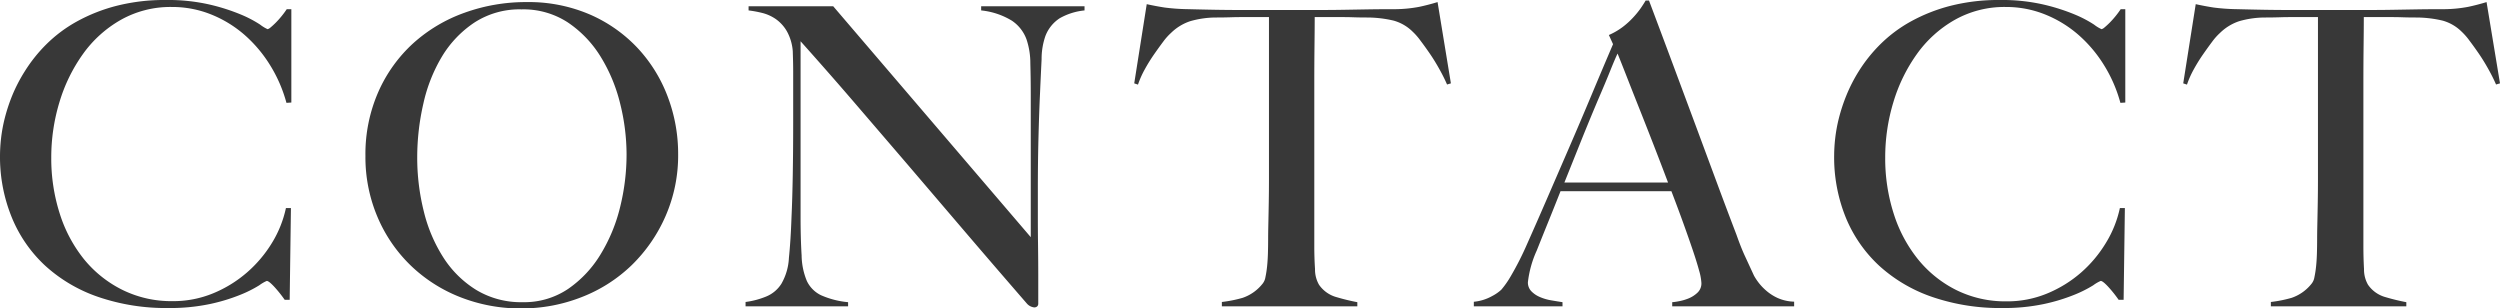 <svg xmlns="http://www.w3.org/2000/svg" width="95.968" height="11.84" viewBox="0 0 95.968 11.84">
  <path id="nav-text05" d="M11.632-7.824v-3.584h-.176a3.456,3.456,0,0,1-.208.28q-.112.136-.216.24t-.192.176a.275.275,0,0,1-.12.072,1.413,1.413,0,0,1-.288-.176A4.514,4.514,0,0,0,9.7-11.2a7.615,7.615,0,0,0-1.2-.384,7.127,7.127,0,0,0-1.68-.176,7.462,7.462,0,0,0-1.9.224,6.5,6.5,0,0,0-1.52.6,5.3,5.3,0,0,0-1.168.872,5.741,5.741,0,0,0-.832,1.04A6.022,6.022,0,0,0,.92-8.1a6.649,6.649,0,0,0-.288.872,5.852,5.852,0,0,0-.144.784,6.141,6.141,0,0,0-.04.656A6.142,6.142,0,0,0,.9-3.416,5.213,5.213,0,0,0,2.184-1.56a5.82,5.82,0,0,0,2.04,1.2A8.03,8.03,0,0,0,6.912.064,7.391,7.391,0,0,0,8.5-.088,6.994,6.994,0,0,0,9.664-.44,4.66,4.66,0,0,0,10.4-.808a1.43,1.43,0,0,1,.288-.168q.08,0,.288.224a4.77,4.77,0,0,1,.4.5h.192l.048-3.52h-.192a4.257,4.257,0,0,1-.536,1.336A4.825,4.825,0,0,1,9.928-1.3a4.718,4.718,0,0,1-1.3.8,4.007,4.007,0,0,1-1.56.3,4.233,4.233,0,0,1-1.92-.432A4.449,4.449,0,0,1,3.68-1.8a5.355,5.355,0,0,1-.936-1.752,6.94,6.94,0,0,1-.328-2.16,7.286,7.286,0,0,1,.312-2.12,6.262,6.262,0,0,1,.9-1.848,4.543,4.543,0,0,1,1.448-1.312,3.881,3.881,0,0,1,1.968-.5,3.994,3.994,0,0,1,1.512.288,4.491,4.491,0,0,1,1.28.784,5.106,5.106,0,0,1,.984,1.168,5.406,5.406,0,0,1,.624,1.44ZM26.48-5.84a6.181,6.181,0,0,0-.4-2.208,5.639,5.639,0,0,0-1.152-1.864A5.543,5.543,0,0,0,23.1-11.2a5.947,5.947,0,0,0-2.44-.48,6.931,6.931,0,0,0-2.376.408A5.878,5.878,0,0,0,16.312-10.1a5.557,5.557,0,0,0-1.336,1.856,5.931,5.931,0,0,0-.5,2.472A5.869,5.869,0,0,0,14.952-3.4,5.653,5.653,0,0,0,16.24-1.544a5.774,5.774,0,0,0,1.9,1.2,6.289,6.289,0,0,0,2.3.424,6.291,6.291,0,0,0,2.328-.432A5.756,5.756,0,0,0,24.7-1.584,5.948,5.948,0,0,0,26-3.472,5.8,5.8,0,0,0,26.48-5.84ZM24.5-5.824a8.411,8.411,0,0,1-.248,2.016A6.342,6.342,0,0,1,23.5-1.992a4.325,4.325,0,0,1-1.24,1.32,3.014,3.014,0,0,1-1.752.512,3.325,3.325,0,0,1-1.768-.464A3.979,3.979,0,0,1,17.48-1.856a5.822,5.822,0,0,1-.76-1.776,8.483,8.483,0,0,1-.256-2.1A9.207,9.207,0,0,1,16.7-7.784a6.043,6.043,0,0,1,.72-1.816,4.11,4.11,0,0,1,1.248-1.3,3.181,3.181,0,0,1,1.8-.5,3.114,3.114,0,0,1,1.776.5A4.284,4.284,0,0,1,23.5-9.592a6.231,6.231,0,0,1,.752,1.8A8.09,8.09,0,0,1,24.5-5.824ZM42.08-11.36v-.16H38.112v.16a2.809,2.809,0,0,1,1.176.392,1.464,1.464,0,0,1,.568.728A2.886,2.886,0,0,1,40-9.32q.016.584.016,1.224v5.44L32.432-11.52H29.184v.16a4.3,4.3,0,0,1,.536.1,1.591,1.591,0,0,1,.52.24,1.473,1.473,0,0,1,.416.464,1.853,1.853,0,0,1,.224.76q.016.464.016.784v1.952q0,1.072-.016,2.008t-.048,1.624q-.032.912-.1,1.568a2.192,2.192,0,0,1-.288.992,1.25,1.25,0,0,1-.608.5,3.141,3.141,0,0,1-.768.2V0h3.936V-.16a3.312,3.312,0,0,1-1.032-.264,1.156,1.156,0,0,1-.552-.552,2.644,2.644,0,0,1-.2-.976q-.04-.656-.04-1.472v-6.752q1.088,1.216,2.064,2.352T35.24-5.5l2.136,2.5q1.12,1.312,2.48,2.88a.442.442,0,0,0,.288.16.163.163,0,0,0,.12-.04.141.141,0,0,0,.04-.1v-1.04q0-.576-.008-1.16T40.288-3.44V-4.464q0-1.072.024-2.008T40.368-8.1q.032-.736.064-1.384a2.693,2.693,0,0,1,.144-.888,1.416,1.416,0,0,1,.552-.688A2.411,2.411,0,0,1,42.08-11.36Zm14.064,2.8-.512-3.12q-.368.112-.712.184a5.133,5.133,0,0,1-.872.088q-.608,0-1.088.008l-.928.016q-.448.008-.928.008h-3.04q-.448,0-.928-.008t-1.088-.024a7.765,7.765,0,0,1-.9-.064q-.312-.048-.68-.128l-.48,3.04.144.048a3.549,3.549,0,0,1,.264-.592,6.442,6.442,0,0,1,.352-.568q.184-.264.352-.488a2.248,2.248,0,0,1,.3-.336,1.917,1.917,0,0,1,.728-.448,3.587,3.587,0,0,1,1-.144q.3,0,.536-.008t.44-.008h1.056V-4.9q0,.48-.008.928t-.016.816q-.008.368-.008.592,0,.256-.008.528t-.032.5a3.825,3.825,0,0,1-.064.416.53.53,0,0,1-.12.264,1.656,1.656,0,0,1-.752.528,4.829,4.829,0,0,1-.8.16V0h5.2V-.16a7.983,7.983,0,0,1-.792-.192,1.2,1.2,0,0,1-.68-.48,1.17,1.17,0,0,1-.152-.6Q50.9-1.856,50.9-2.32V-8.576q0-.752.008-1.44t.008-1.088h1.056q.224,0,.448.008t.528.008a4.453,4.453,0,0,1,1,.12,1.677,1.677,0,0,1,.728.424,2.386,2.386,0,0,1,.3.344q.176.232.36.5t.36.584q.176.312.3.6ZM64.64,0V-.16a1.909,1.909,0,0,0,.232-.032A1.926,1.926,0,0,0,65.256-.3a1.1,1.1,0,0,0,.352-.224A.485.485,0,0,0,65.76-.9a2.1,2.1,0,0,0-.088-.472q-.088-.328-.248-.8t-.368-1.048q-.208-.576-.448-1.2H60.352q-.24.608-.464,1.16T59.44-2.144A4.044,4.044,0,0,0,59.1-.928a.482.482,0,0,0,.128.344.991.991,0,0,0,.328.224,1.848,1.848,0,0,0,.432.128q.232.04.44.072V0H57.024V-.176A1.777,1.777,0,0,0,57.736-.4a1.587,1.587,0,0,0,.344-.24,3.48,3.48,0,0,0,.368-.528A11.553,11.553,0,0,0,59.072-2.4q.336-.752.752-1.712l.856-1.976q.44-1.016.872-2.048t.816-1.928l-.16-.352a2.61,2.61,0,0,0,.52-.3,3.06,3.06,0,0,0,.408-.368,3.313,3.313,0,0,0,.3-.368q.12-.176.184-.288h.128q.5,1.328.944,2.52t.856,2.3q.408,1.1.792,2.136t.768,2.04q.176.5.328.824l.344.744a2.181,2.181,0,0,0,.144.224,2.028,2.028,0,0,0,.3.328,1.82,1.82,0,0,0,.456.3,1.663,1.663,0,0,0,.64.144V0Zm-2.1-9.7q-.1.208-.28.656t-.456,1.088q-.272.64-.6,1.448L60.5-4.752H64.48q-.272-.72-.552-1.44t-.544-1.384q-.264-.664-.48-1.216T62.544-9.7ZM82.032-7.824v-3.584h-.176a3.456,3.456,0,0,1-.208.28q-.112.136-.216.24t-.192.176a.275.275,0,0,1-.12.072,1.413,1.413,0,0,1-.288-.176A4.513,4.513,0,0,0,80.1-11.2a7.615,7.615,0,0,0-1.2-.384,7.127,7.127,0,0,0-1.68-.176,7.462,7.462,0,0,0-1.9.224,6.5,6.5,0,0,0-1.52.6,5.3,5.3,0,0,0-1.168.872,5.741,5.741,0,0,0-.832,1.04,6.021,6.021,0,0,0-.472.92,6.648,6.648,0,0,0-.288.872,5.852,5.852,0,0,0-.144.784,6.141,6.141,0,0,0-.04.656A6.142,6.142,0,0,0,71.3-3.416,5.213,5.213,0,0,0,72.584-1.56a5.82,5.82,0,0,0,2.04,1.2,8.03,8.03,0,0,0,2.688.424A7.391,7.391,0,0,0,78.9-.088,6.994,6.994,0,0,0,80.064-.44,4.66,4.66,0,0,0,80.8-.808a1.429,1.429,0,0,1,.288-.168q.08,0,.288.224a4.77,4.77,0,0,1,.4.5h.192l.048-3.52h-.192a4.257,4.257,0,0,1-.536,1.336,4.825,4.825,0,0,1-.96,1.144,4.718,4.718,0,0,1-1.3.8,4.007,4.007,0,0,1-1.56.3,4.233,4.233,0,0,1-1.92-.432A4.449,4.449,0,0,1,74.08-1.8a5.355,5.355,0,0,1-.936-1.752,6.94,6.94,0,0,1-.328-2.16,7.286,7.286,0,0,1,.312-2.12,6.262,6.262,0,0,1,.9-1.848,4.544,4.544,0,0,1,1.448-1.312,3.881,3.881,0,0,1,1.968-.5,3.994,3.994,0,0,1,1.512.288,4.492,4.492,0,0,1,1.28.784,5.106,5.106,0,0,1,.984,1.168,5.406,5.406,0,0,1,.624,1.44ZM96.416-8.56,95.9-11.68q-.368.112-.712.184a5.133,5.133,0,0,1-.872.088q-.608,0-1.088.008l-.928.016q-.448.008-.928.008h-3.04q-.448,0-.928-.008t-1.088-.024a7.765,7.765,0,0,1-.9-.064q-.312-.048-.68-.128l-.48,3.04.144.048a3.55,3.55,0,0,1,.264-.592,6.442,6.442,0,0,1,.352-.568q.184-.264.352-.488a2.248,2.248,0,0,1,.3-.336,1.917,1.917,0,0,1,.728-.448,3.587,3.587,0,0,1,1-.144q.3,0,.536-.008t.44-.008h1.056V-4.9q0,.48-.008.928t-.016.816q-.008.368-.008.592,0,.256-.008.528t-.032.5a3.825,3.825,0,0,1-.064.416.53.53,0,0,1-.12.264,1.656,1.656,0,0,1-.752.528,4.829,4.829,0,0,1-.8.16V0h5.2V-.16a7.983,7.983,0,0,1-.792-.192,1.2,1.2,0,0,1-.68-.48,1.17,1.17,0,0,1-.152-.6q-.024-.424-.024-.888V-8.576q0-.752.008-1.44t.008-1.088H92.24q.224,0,.448.008t.528.008a4.453,4.453,0,0,1,1,.12,1.677,1.677,0,0,1,.728.424,2.386,2.386,0,0,1,.3.344q.176.232.36.5t.36.584q.176.312.3.6Z" transform="translate(-0.448 11.76)" fill="#383838"/>
</svg>
